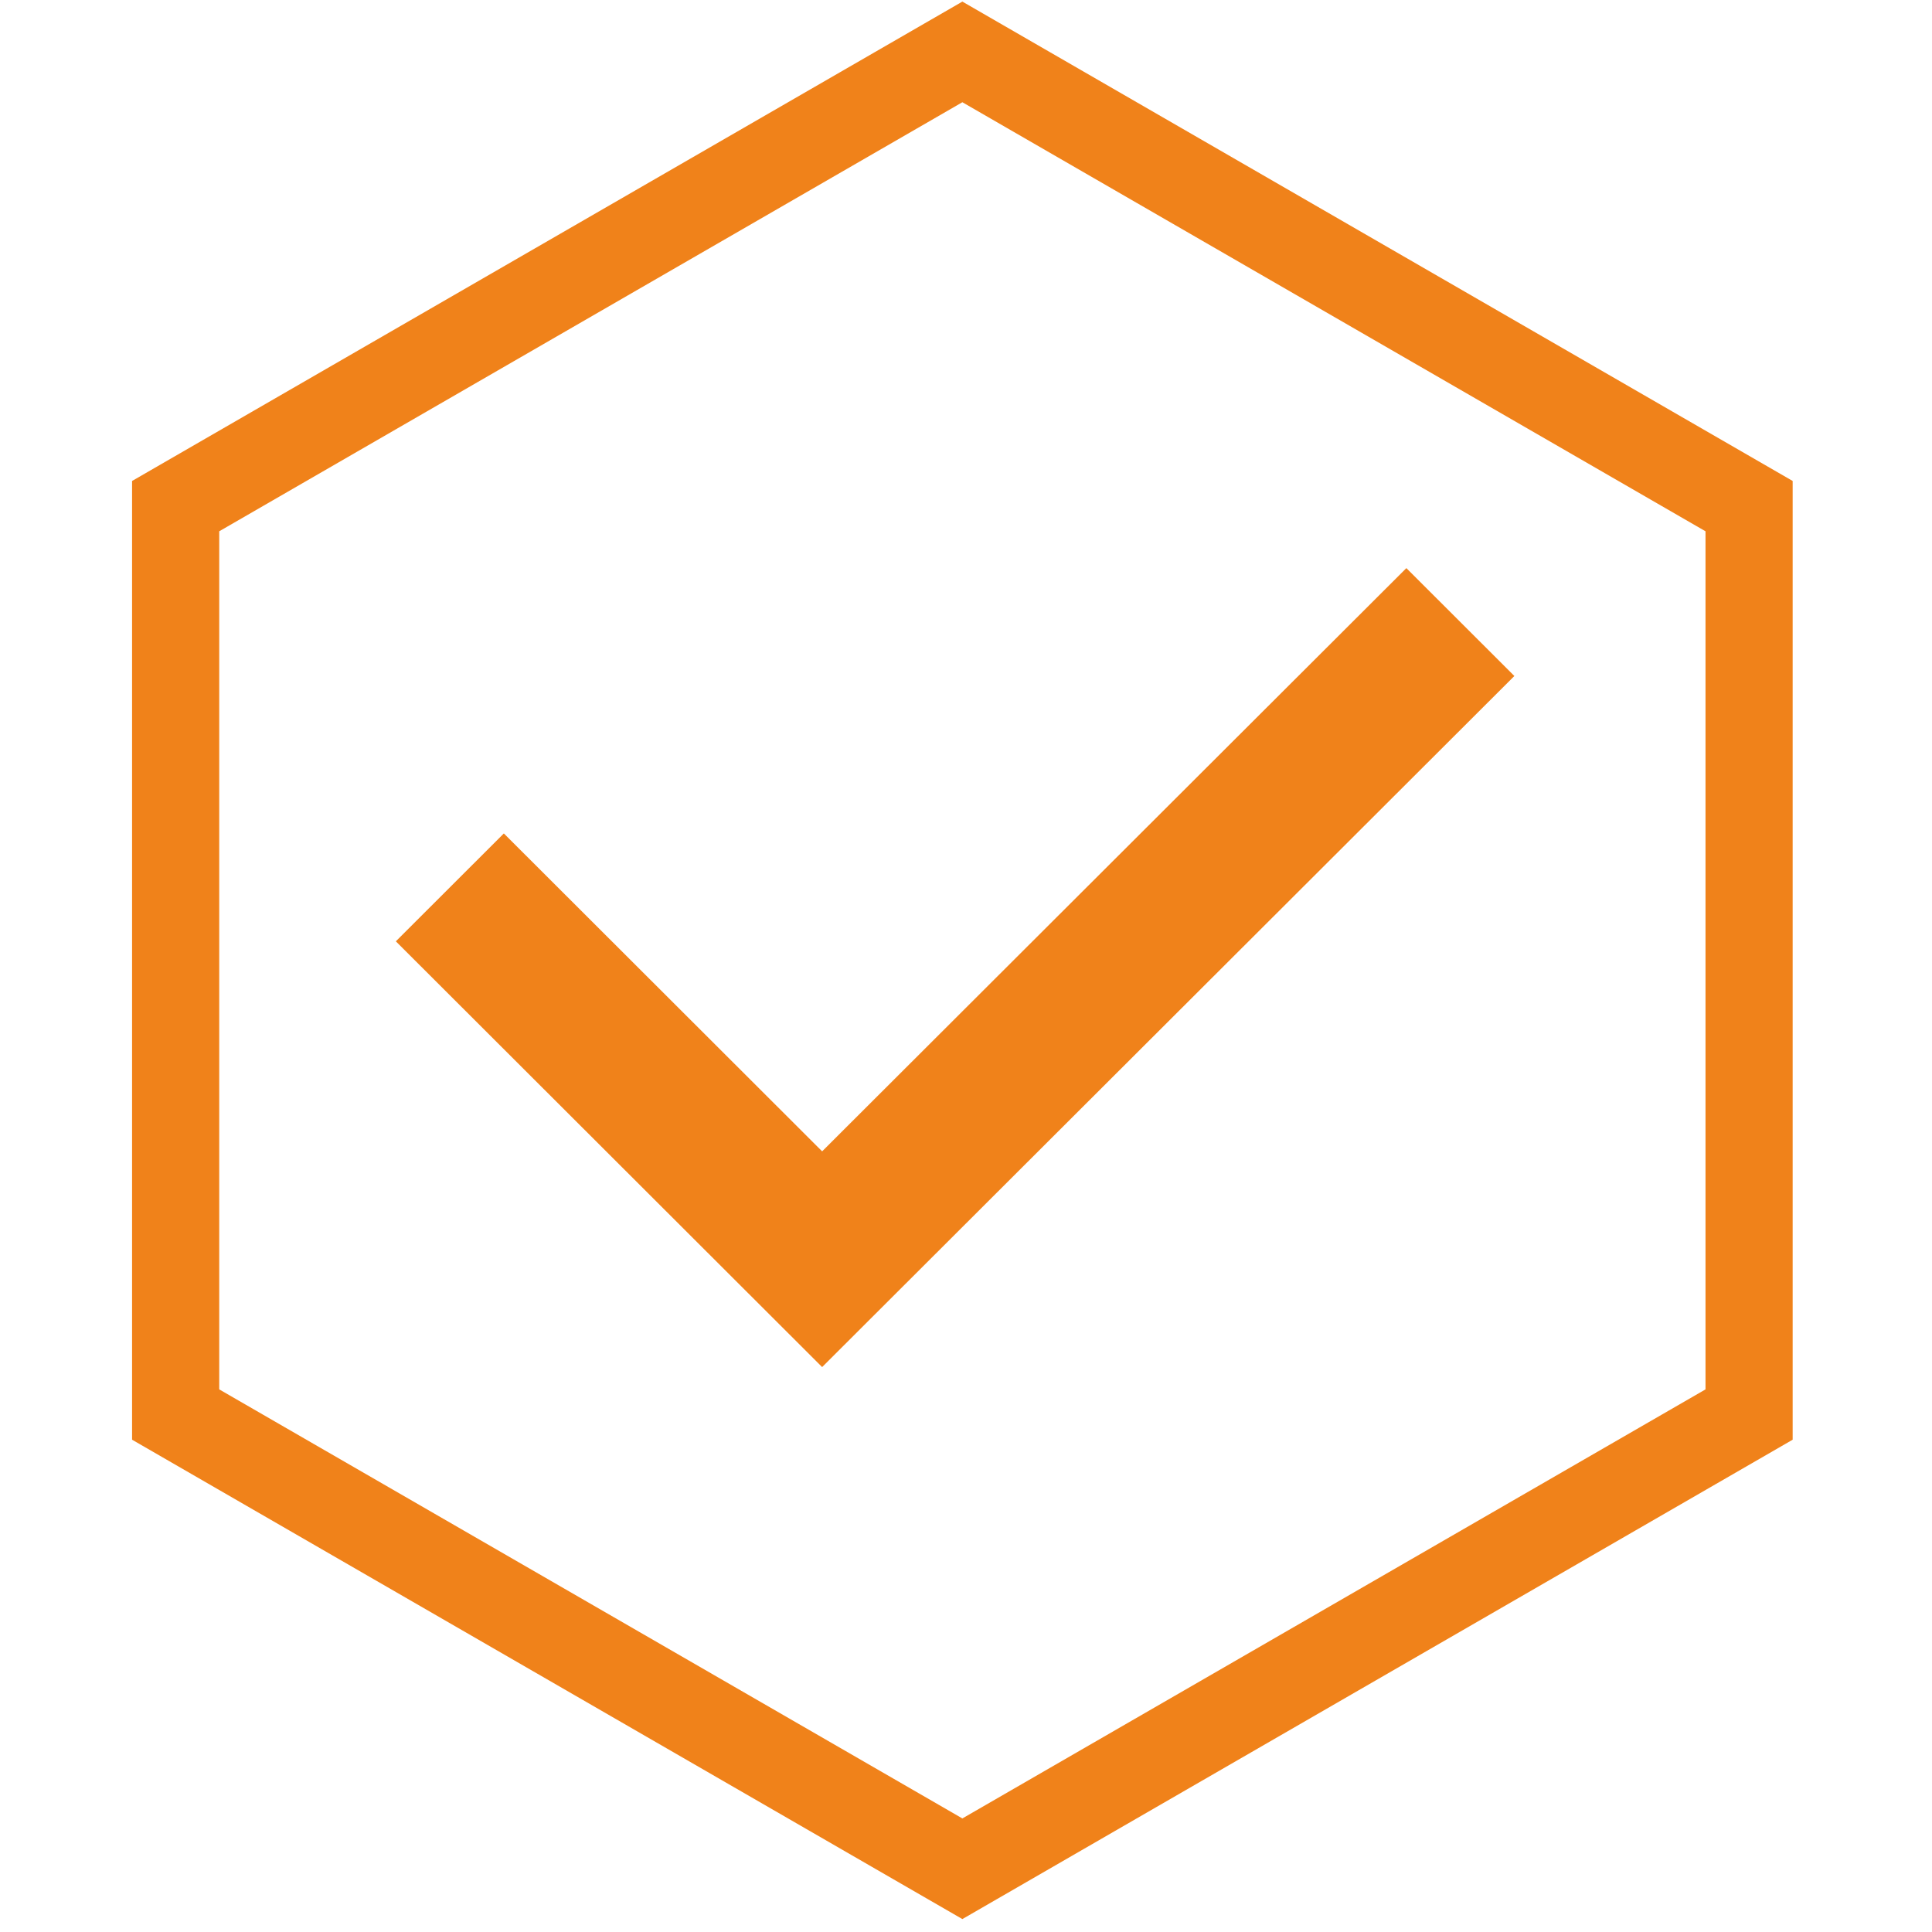 <?xml version="1.0" encoding="UTF-8"?> <svg xmlns="http://www.w3.org/2000/svg" width="133" height="133" viewBox="0 0 133 133" fill="none"> <path d="M12.092 34.842L66.25 3.574L120.408 34.842V97.378L66.25 128.646L12.092 97.378V34.842Z" stroke="#F0821A" stroke-width="6"></path> <path d="M96.815 39.11L56.596 79.259L34.685 57.375L27.25 64.801L56.596 94.11L104.25 46.536L96.815 39.11Z" fill="#F0821A"></path> </svg> 